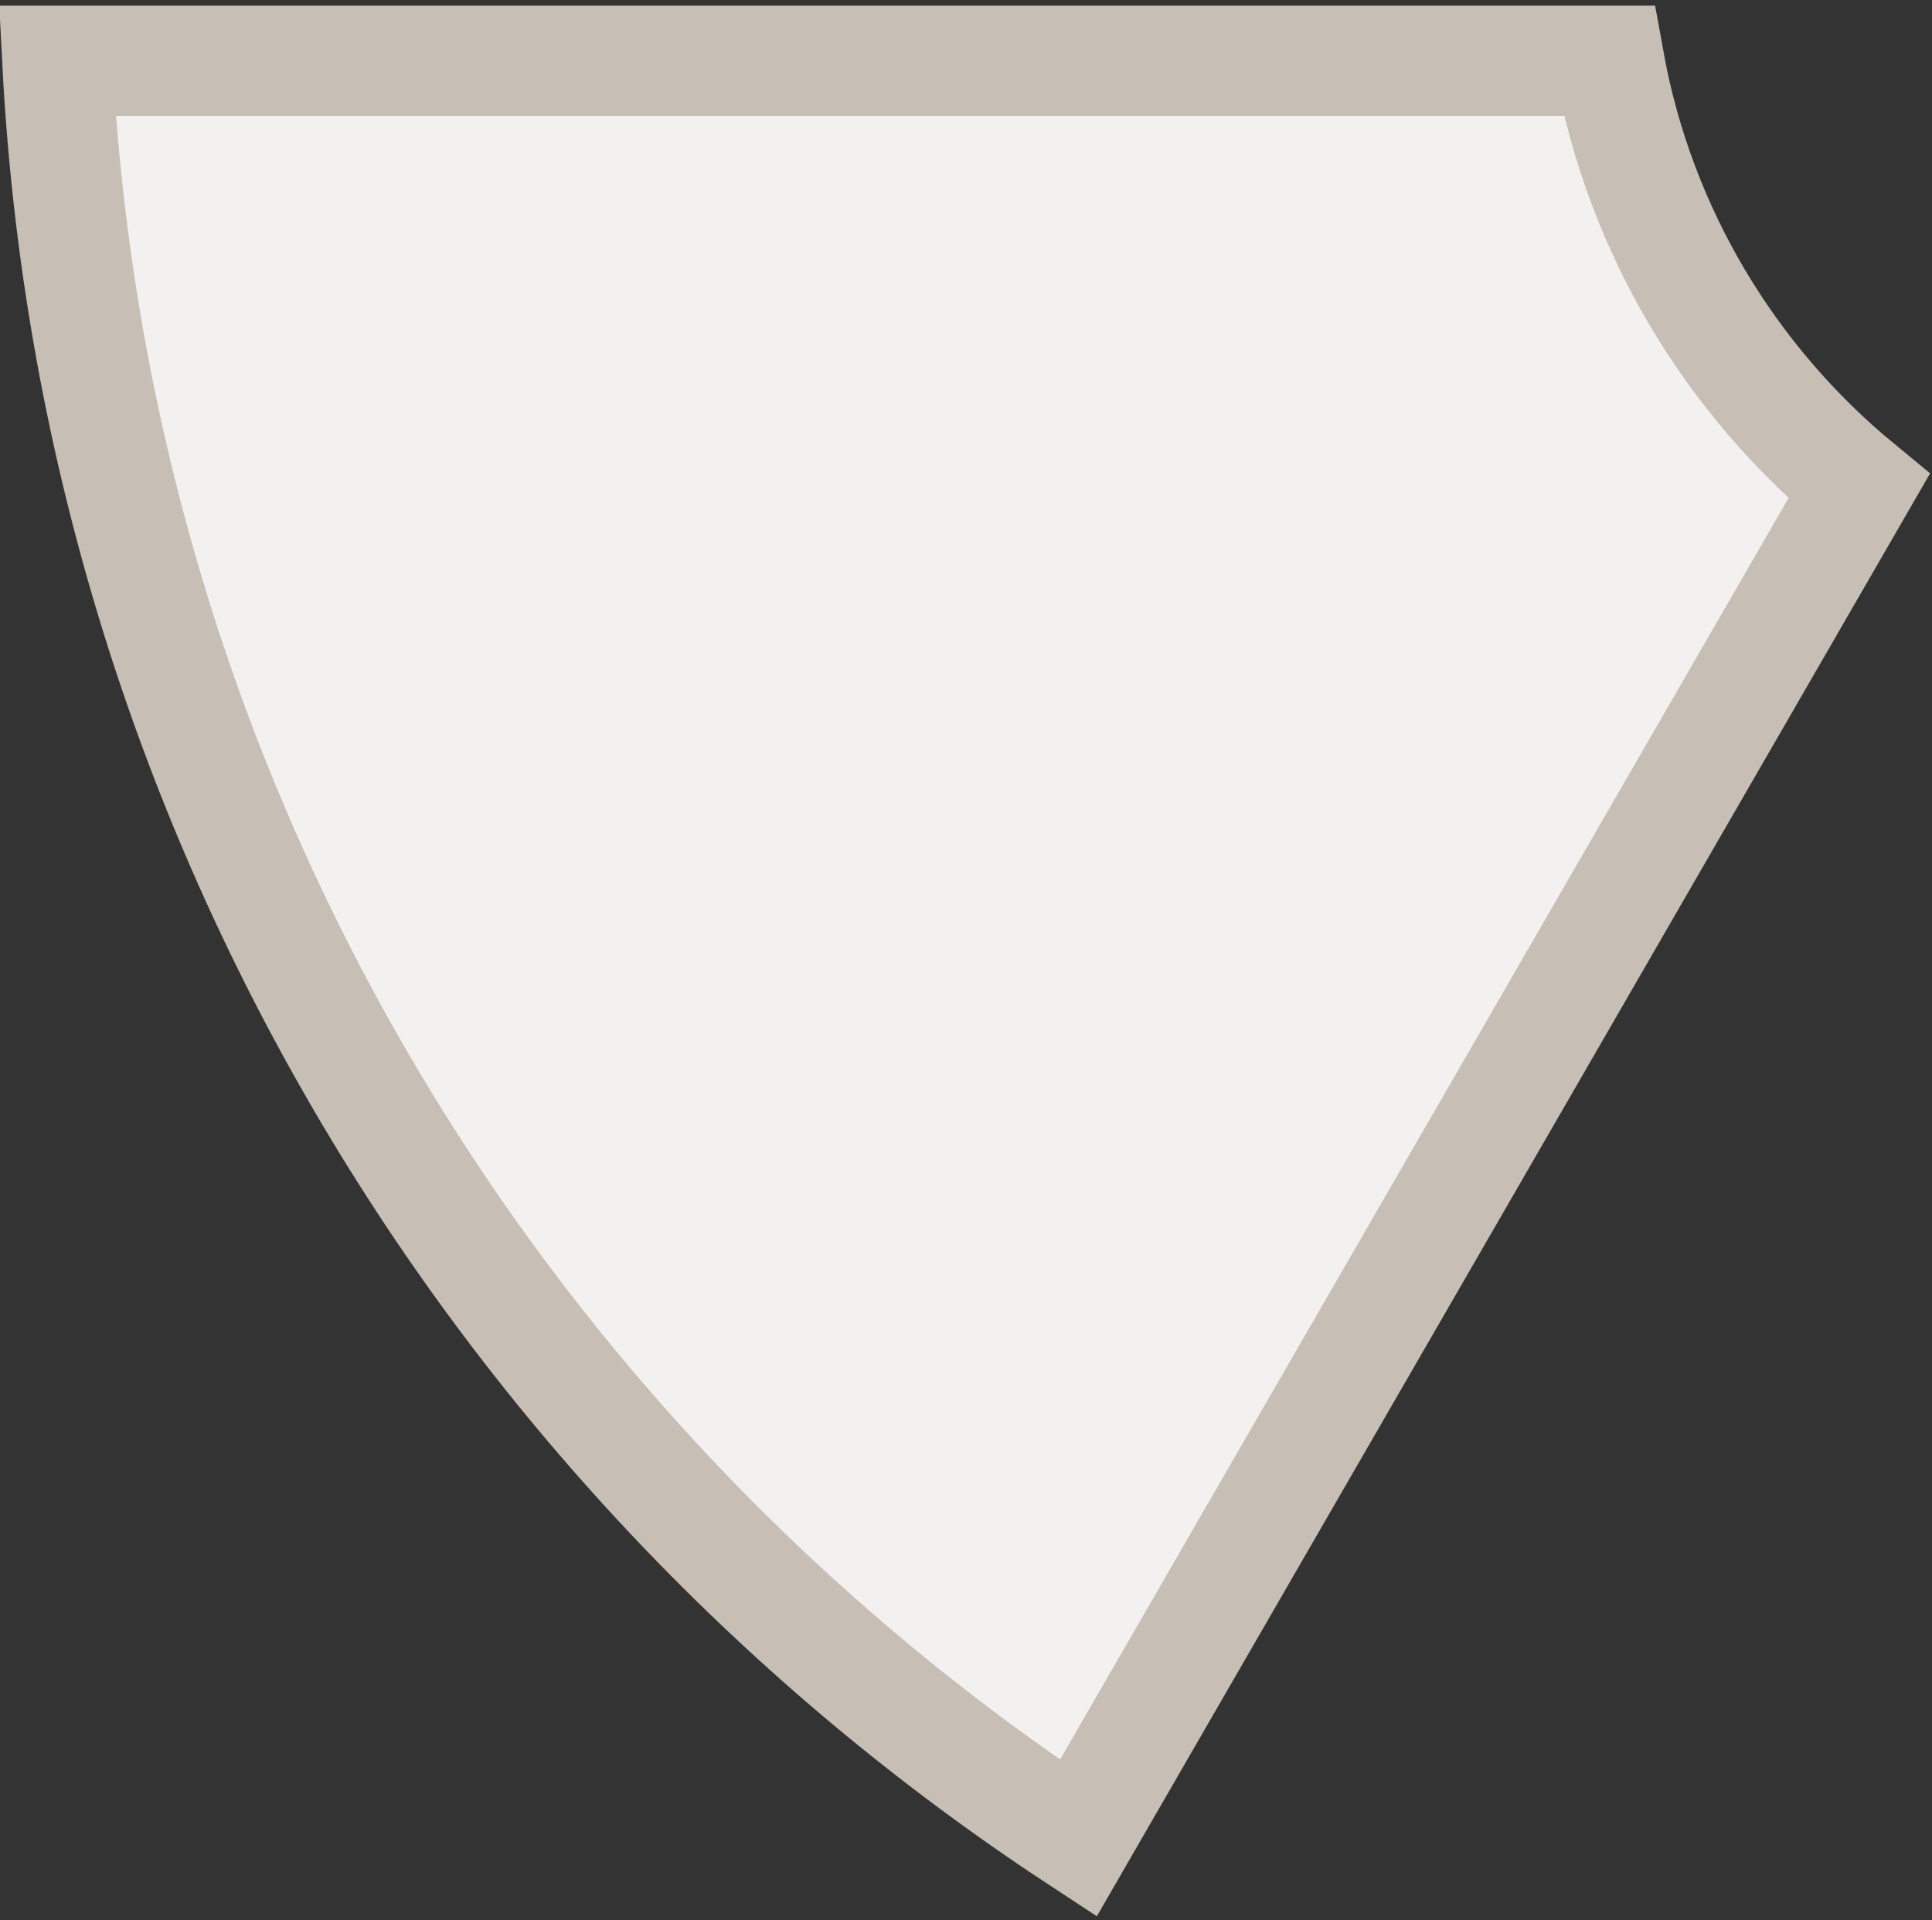 <?xml version="1.0" encoding="UTF-8"?>
<svg width="333px" height="331px" viewBox="0 0 333 331" version="1.1" xmlns="http://www.w3.org/2000/svg" xmlns:xlink="http://www.w3.org/1999/xlink">
    <rect x="0" y="0" width="333" height="331" fill="#333333" stroke="none"/>
    <title>segment-5-rollover</title>
    <g id="Connections-Design" stroke="none" stroke-width="1" fill="none" fill-rule="evenodd">
        <g id="Artboard" transform="translate(-1276, -2563)" fill="#F3F1EF" stroke="#C7BEB5" stroke-width="19">
            <path d="M1553.338,2573.479 C1558.645,2602.851 1574.304,2628.602 1596.422,2646.825 L1461.856,2879.893 C1360.854,2813.558 1292.457,2701.698 1285.877,2573.479 Z" id="segment-5-rollover"></path>
        </g>
    </g>
</svg>